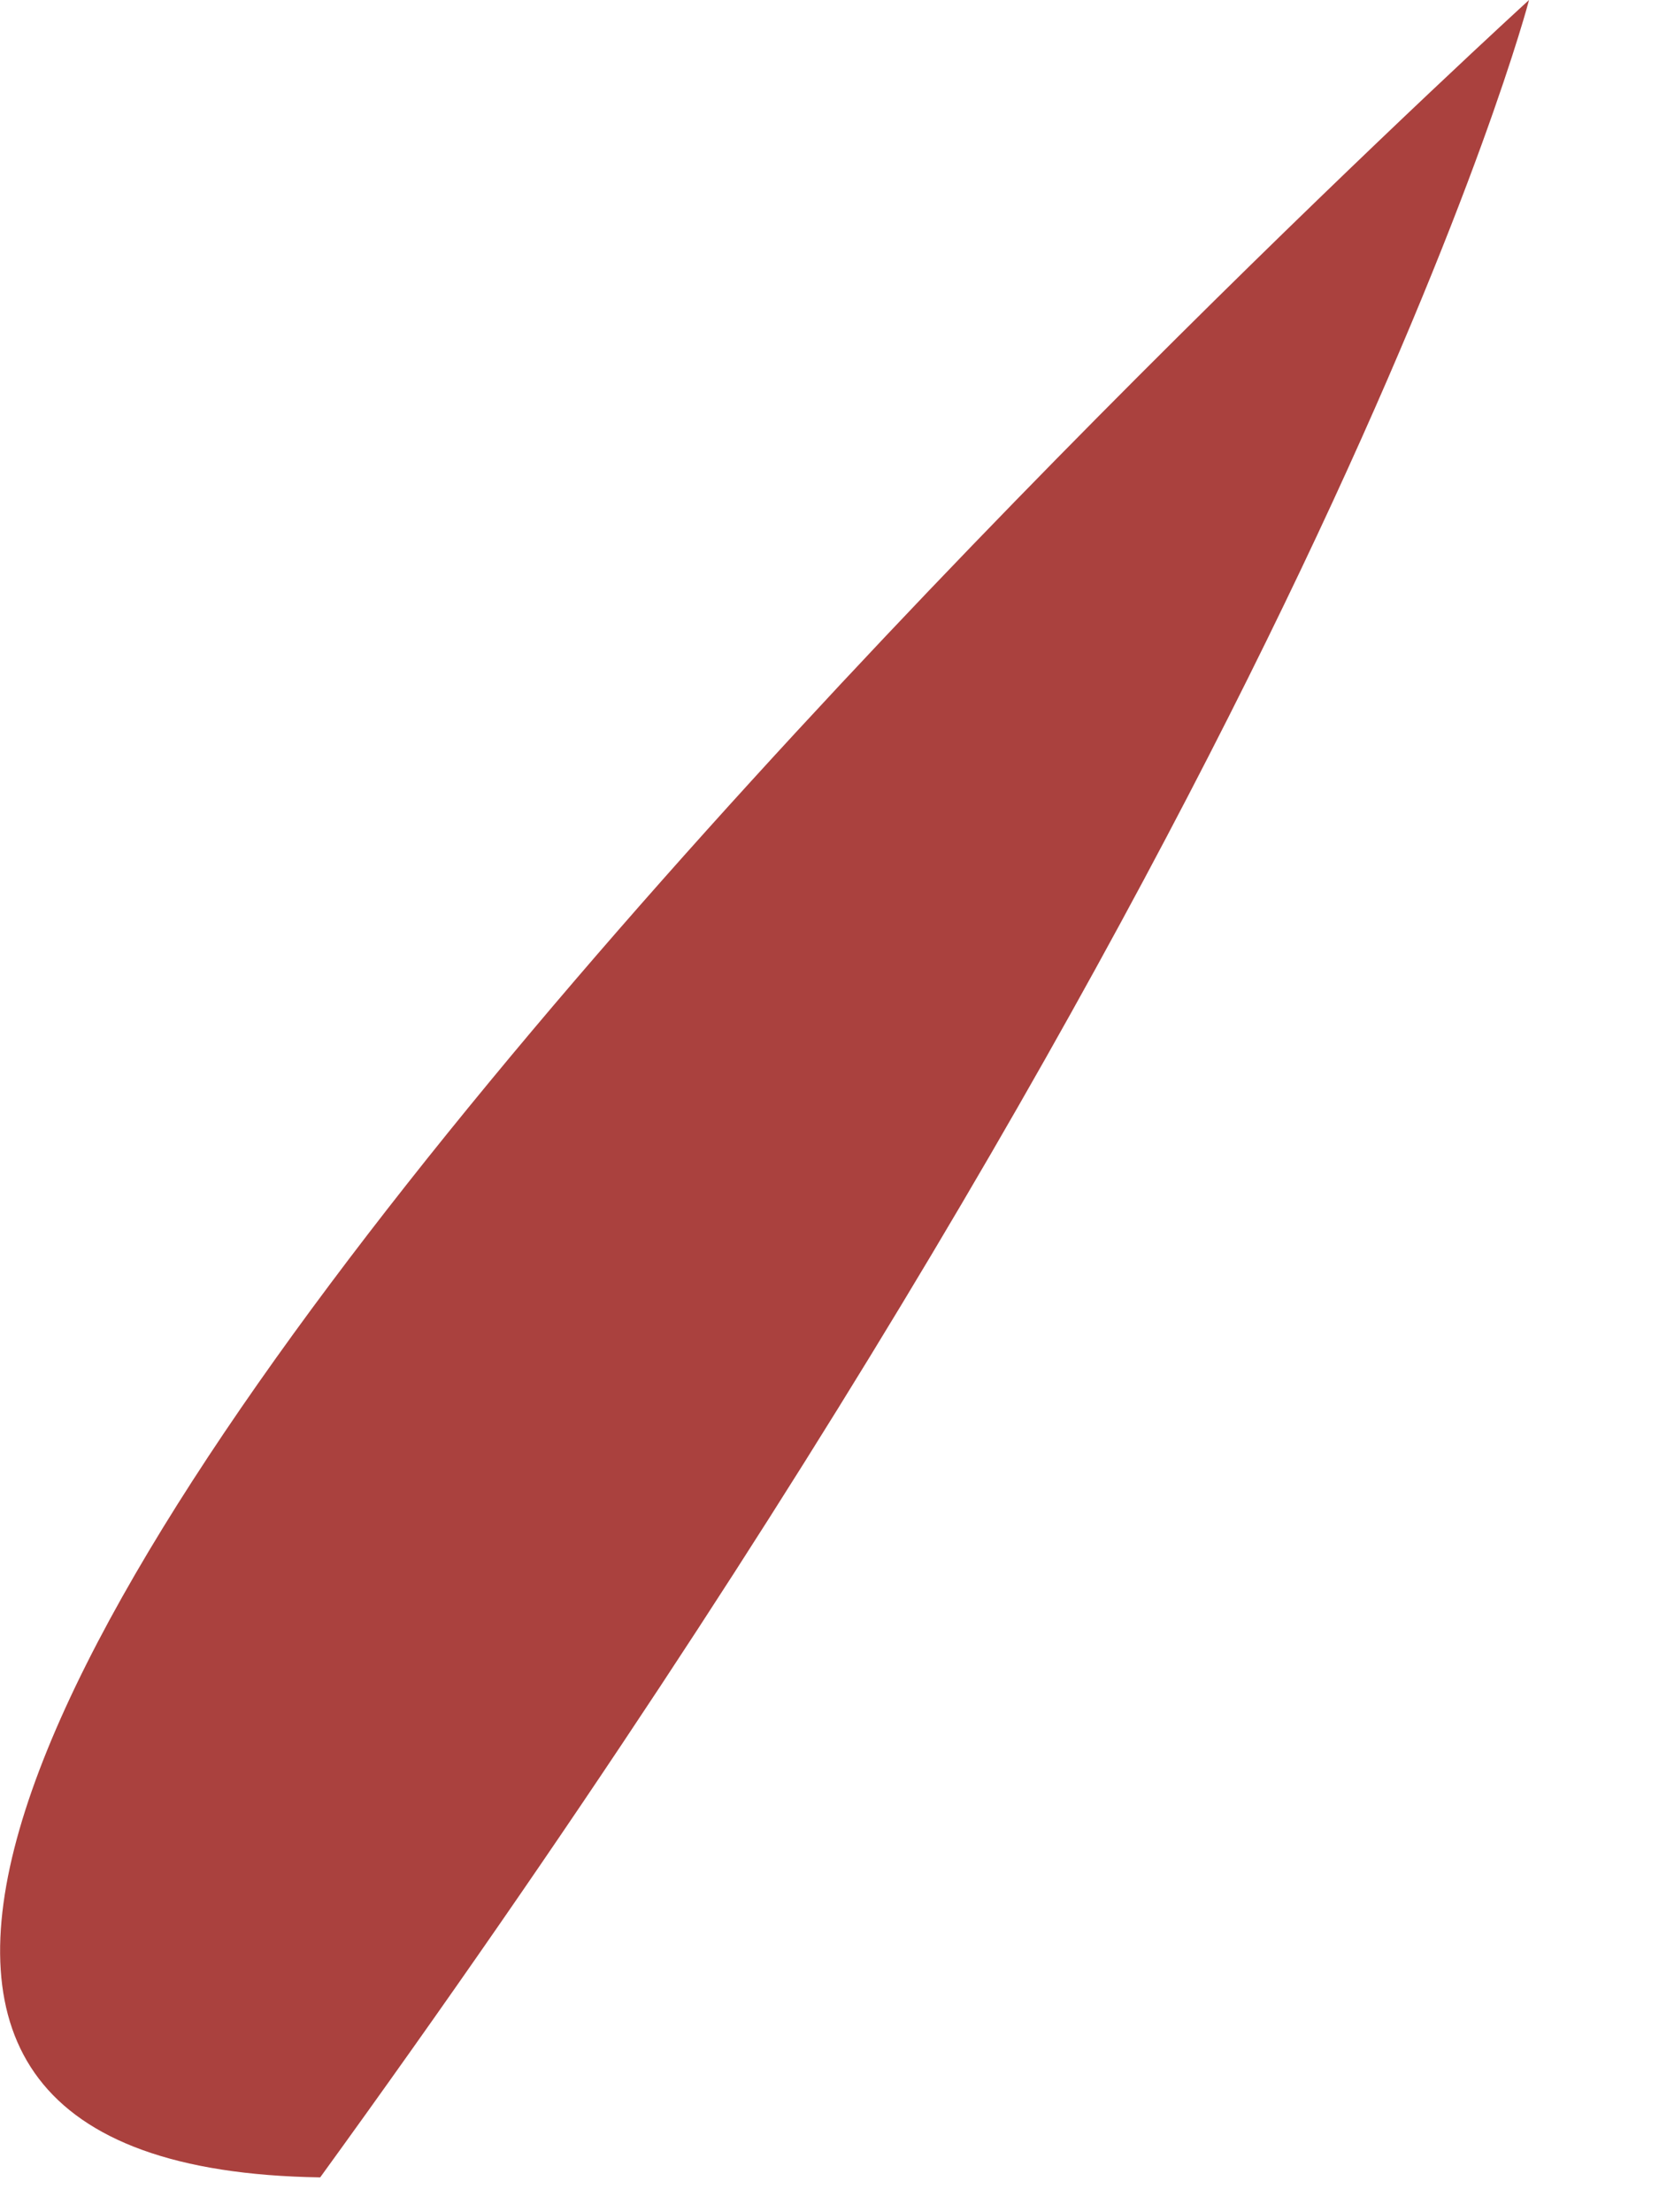 <?xml version="1.0" encoding="utf-8"?>
<svg xmlns="http://www.w3.org/2000/svg" fill="none" height="100%" overflow="visible" preserveAspectRatio="none" style="display: block;" viewBox="0 0 3 4" width="100%">
<path d="M2.765 0C2.765 0 2.393 1.435 0.579 3.937C-1.52 3.905 2.765 0 2.765 0Z" fill="#AA413E" id="Vector"/>
</svg>